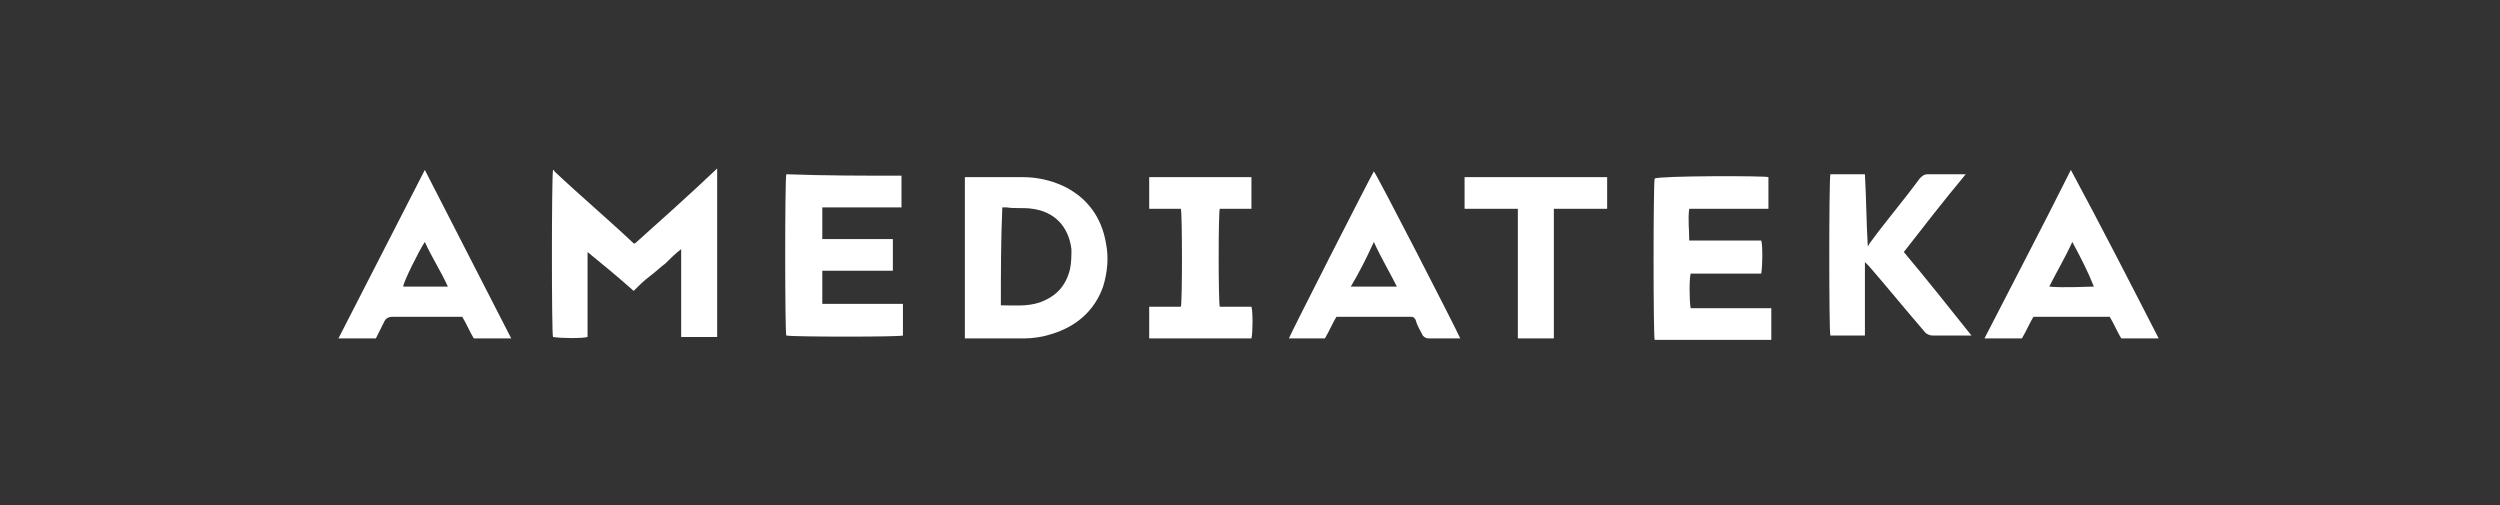 <?xml version="1.0" encoding="utf-8"?>
<!-- Generator: Adobe Illustrator 26.4.1, SVG Export Plug-In . SVG Version: 6.00 Build 0)  -->
<svg version="1.1" id="Слой_1" xmlns="http://www.w3.org/2000/svg" xmlns:xlink="http://www.w3.org/1999/xlink" x="0px" y="0px"
	 viewBox="0 0 173.6 35.1" style="enable-background:new 0 0 173.6 35.1;" xml:space="preserve">
<rect x="0" y="0" width="173.6" height="35.1" fill="#333333" stroke="none"/>
<style type="text/css">
	.st0{fill:#FFFFFF;}
</style>
<path class="st0" d="M40.8,17.5c0,2,0,4,0,5.9c-0.3,0.1-1.8,0.1-2.4,0c-0.1-0.3-0.1-10.9,0-11.6l0,0l0,0l0,0c0,0,0.1,0,0.1,0.1
	c1.8,1.7,3.7,3.3,5.5,5c0,0,0,0,0.1,0c1.9-1.7,3.8-3.4,5.7-5.2c0,3.9,0,7.8,0,11.7c-0.8,0-1.6,0-2.5,0c0-2,0-4,0-6.1
	c-0.4,0.3-0.8,0.7-1.1,1c-0.4,0.3-0.7,0.6-1.1,0.9c-0.4,0.3-0.7,0.6-1.1,1C43,19.3,41.9,18.4,40.8,17.5L40.8,17.5z"/>
<path class="st0" d="M67,23.5c0-3.7,0-7.5,0-11.2c0.1,0,0.2,0,0.3,0c1.2,0,2.5,0,3.7,0c1,0,1.9,0.2,2.8,0.6c1.7,0.8,2.7,2.2,3,4
	c0.2,1,0.1,2-0.2,3c-0.6,1.7-1.9,2.8-3.6,3.3c-0.6,0.2-1.3,0.3-1.9,0.3c-1.3,0-2.5,0-3.8,0C67.2,23.5,67.1,23.5,67,23.5z M69.5,21.2
	c0.9,0,1.8,0.1,2.7-0.2c1.1-0.4,1.8-1.1,2.1-2.3c0.1-0.5,0.1-0.9,0.1-1.4c-0.2-1.6-1.2-2.6-2.7-2.8c-0.6-0.1-1.2,0-1.8-0.1
	c-0.1,0-0.2,0-0.3,0C69.5,16.7,69.5,19,69.5,21.2z"/>
<path class="st0" d="M62.6,12.2c0,0.7,0,1.5,0,2.2c-1.8,0-3.7,0-5.5,0c0,0.7,0,1.4,0,2.2c0.4,0,0.8,0,1.2,0s0.8,0,1.2,0s0.8,0,1.3,0
	c0.4,0,0.8,0,1.2,0c0,0.8,0,1.5,0,2.2c-0.4,0-0.8,0-1.2,0s-0.8,0-1.2,0s-0.8,0-1.3,0c-0.4,0-0.8,0-1.2,0c0,0.8,0,1.5,0,2.3
	c1.9,0,3.7,0,5.6,0c0,0.8,0,1.5,0,2.2c-0.3,0.1-7.5,0.1-8.1,0c-0.1-0.3-0.1-10.8,0-11.2C57.3,12.2,60,12.2,62.6,12.2z"/>
<path class="st0" d="M122.8,12.3c0,0.7,0,1.4,0,2.2c-1.8,0-3.7,0-5.5,0c-0.1,0.7,0,1.4,0,2.2c1.7,0,3.3,0,5,0c0.1,0.3,0.1,1.7,0,2.3
	c-1.6,0-3.3,0-4.9,0c-0.1,0.3-0.1,1.9,0,2.4c1.8,0,3.7,0,5.6,0c0,0.8,0,1.5,0,2.2c-2.7,0-5.4,0-8.1,0c-0.1-0.3-0.1-10.8,0-11.2
	C115.2,12.2,122.6,12.2,122.8,12.3z"/>
<path class="st0" d="M129.7,17.1c0.1-0.1,0.1-0.2,0.2-0.3c1.1-1.5,2.3-2.9,3.4-4.4c0.2-0.2,0.3-0.3,0.6-0.3c0.7,0,1.5,0,2.2,0
	c0.1,0,0.2,0,0.4,0c-1.5,1.8-2.9,3.6-4.3,5.4c1.6,1.9,3.1,3.8,4.7,5.8c-0.2,0-0.3,0-0.4,0c-0.8,0-1.5,0-2.3,0
	c-0.2,0-0.4-0.1-0.5-0.2c-1.3-1.5-2.6-3.1-3.9-4.6c-0.1-0.1-0.2-0.2-0.3-0.3c0,1.8,0,3.4,0,5.1c-0.8,0-1.6,0-2.4,0
	c-0.1-0.3-0.1-10.7,0-11.2c0.8,0,1.6,0,2.4,0C129.6,13.9,129.6,15.5,129.7,17.1L129.7,17.1z"/>
<path class="st0" d="M92.8,22c-0.3,0.5-0.5,1-0.8,1.5c-0.8,0-1.7,0-2.5,0c0.1-0.3,5.5-10.9,5.9-11.6c0.2,0.2,5.7,10.9,6,11.6
	c-0.1,0-0.2,0-0.2,0c-0.7,0-1.3,0-2,0c-0.2,0-0.3-0.1-0.4-0.2c-0.2-0.4-0.4-0.7-0.5-1.1C98.2,22.1,98.2,22,98,22
	C96.2,22,94.5,22,92.8,22L92.8,22z M95.4,16.8c-0.5,1.1-1,2.1-1.6,3.1c1.1,0,2.1,0,3.2,0C96.5,18.9,95.9,17.9,95.4,16.8z"/>
<path class="st0" d="M149.9,23.5c-0.9,0-1.7,0-2.6,0c-0.3-0.5-0.5-1-0.8-1.5c-1.8,0-3.5,0-5.3,0c-0.3,0.5-0.5,1-0.8,1.5
	c-0.8,0-1.7,0-2.6,0c2-3.9,4-7.7,6-11.7C145.9,15.7,147.9,19.6,149.9,23.5z M143.9,16.8c-0.5,1.1-1.1,2.1-1.6,3.1
	c0.9,0.1,2.8,0,3.1,0C145,18.9,144.5,17.9,143.9,16.8z"/>
<path class="st0" d="M29.5,11.8c2,3.9,4,7.8,6,11.7c-0.9,0-1.7,0-2.6,0c-0.3-0.5-0.5-1-0.8-1.5c-0.1,0-0.2,0-0.3,0
	c-1.5,0-3.1,0-4.6,0c-0.2,0-0.4,0.1-0.5,0.3c-0.2,0.4-0.4,0.8-0.6,1.2c-0.8,0-1.7,0-2.6,0C25.5,19.6,27.5,15.7,29.5,11.8z
	 M31.1,19.9c-0.5-1.1-1.1-2-1.6-3.1c-0.4,0.6-1.5,2.8-1.5,3.1C29,19.9,30,19.9,31.1,19.9z"/>
<path class="st0" d="M79.8,23.5c0-0.7,0-1.5,0-2.2c0.8,0,1.5,0,2.2,0c0.1-0.3,0.1-6.4,0-6.8c-0.7,0-1.5,0-2.2,0c0-0.8,0-1.5,0-2.2
	c2.4,0,4.7,0,7.1,0c0,0.7,0,1.5,0,2.2c-0.8,0-1.5,0-2.2,0c-0.1,0.3-0.1,6.4,0,6.8c0.7,0,1.5,0,2.2,0c0.1,0.3,0.1,1.8,0,2.2
	C84.5,23.5,82.2,23.5,79.8,23.5z"/>
<path class="st0" d="M101.7,14.5c0-0.8,0-1.5,0-2.2c3.3,0,6.6,0,9.9,0c0,0.7,0,1.5,0,2.2c-1.2,0-2.4,0-3.7,0c0,3,0,6,0,9
	c-0.8,0-1.6,0-2.5,0c0-0.2,0-0.3,0-0.4c0-2.7,0-5.4,0-8.1c0-0.1,0-0.3,0-0.5C104.1,14.5,102.9,14.5,101.7,14.5z"/>
</svg>
